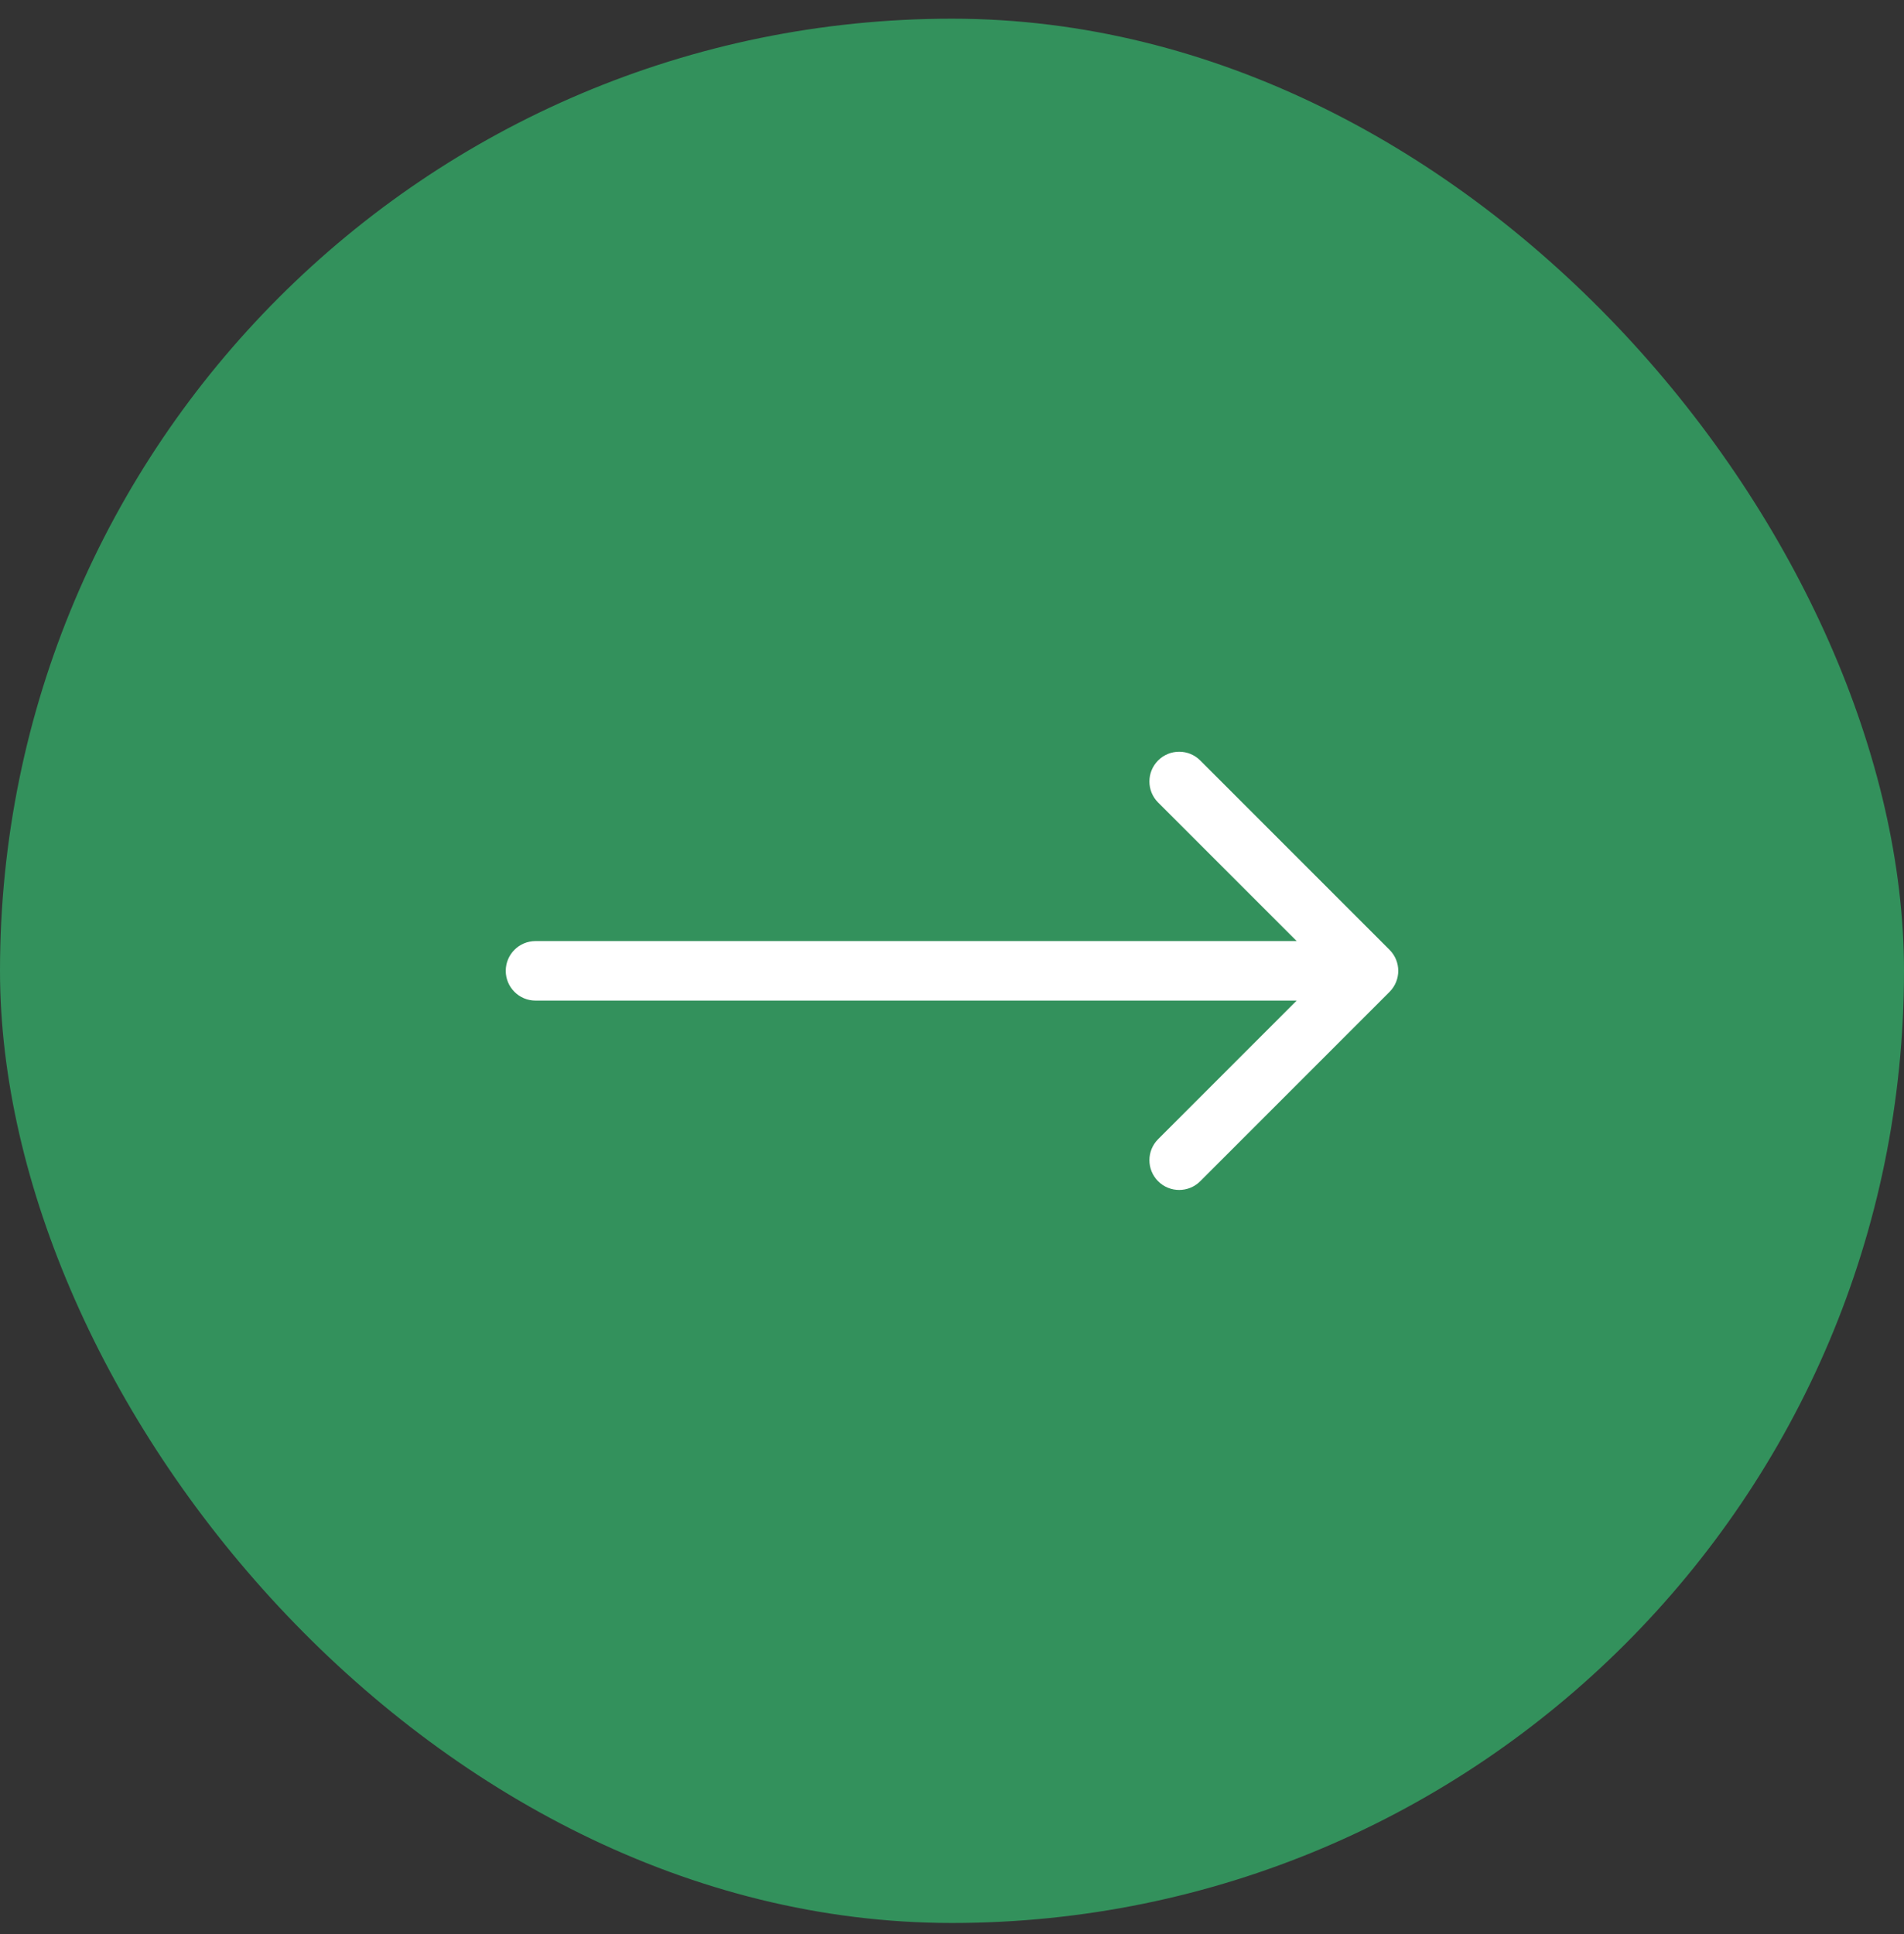 <svg width="64" height="65" viewBox="0 0 64 65" fill="none" xmlns="http://www.w3.org/2000/svg">
<rect x="0" y="0" width="64" height="65" fill="#333333" stroke="none"/>
<rect y="0.628" width="64" height="64" rx="32" fill="#33915C"/>
<path d="M18 31.628C17.448 31.628 17 32.076 17 32.628C17 33.181 17.448 33.628 18 33.628V31.628ZM46.707 33.336C47.098 32.945 47.098 32.312 46.707 31.921L40.343 25.557C39.953 25.167 39.319 25.167 38.929 25.557C38.538 25.948 38.538 26.581 38.929 26.972L44.586 32.628L38.929 38.285C38.538 38.676 38.538 39.309 38.929 39.7C39.319 40.09 39.953 40.09 40.343 39.7L46.707 33.336ZM18 33.628H46V31.628H18V33.628Z" fill="white"/>
</svg>
